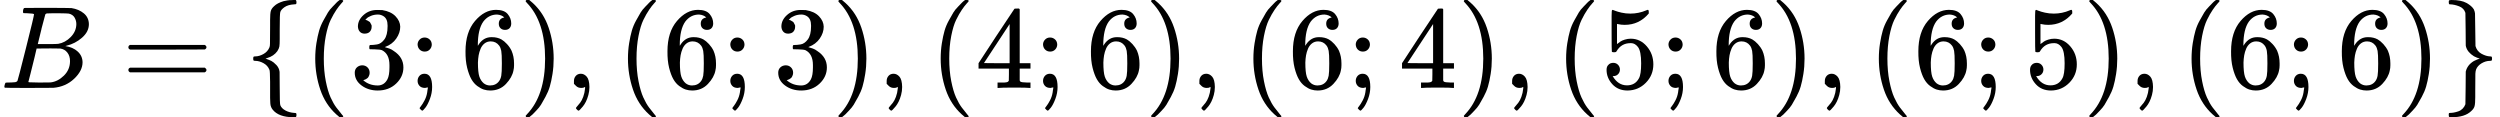 <svg style="vertical-align: -0.566ex;" xmlns="http://www.w3.org/2000/svg" width="48.234ex" height="2.262ex" role="img" focusable="false" viewBox="0 -750 21319.2 1000" xmlns:xlink="http://www.w3.org/1999/xlink"><defs><path id="MJX-1-TEX-I-1D435" d="M231 637Q204 637 199 638T194 649Q194 676 205 682Q206 683 335 683Q594 683 608 681Q671 671 713 636T756 544Q756 480 698 429T565 360L555 357Q619 348 660 311T702 219Q702 146 630 78T453 1Q446 0 242 0Q42 0 39 2Q35 5 35 10Q35 17 37 24Q42 43 47 45Q51 46 62 46H68Q95 46 128 49Q142 52 147 61Q150 65 219 339T288 628Q288 635 231 637ZM649 544Q649 574 634 600T585 634Q578 636 493 637Q473 637 451 637T416 636H403Q388 635 384 626Q382 622 352 506Q352 503 351 500L320 374H401Q482 374 494 376Q554 386 601 434T649 544ZM595 229Q595 273 572 302T512 336Q506 337 429 337Q311 337 310 336Q310 334 293 263T258 122L240 52Q240 48 252 48T333 46Q422 46 429 47Q491 54 543 105T595 229Z"></path><path id="MJX-1-TEX-N-3D" d="M56 347Q56 360 70 367H707Q722 359 722 347Q722 336 708 328L390 327H72Q56 332 56 347ZM56 153Q56 168 72 173H708Q722 163 722 153Q722 140 707 133H70Q56 140 56 153Z"></path><path id="MJX-1-TEX-N-7B" d="M434 -231Q434 -244 428 -250H410Q281 -250 230 -184Q225 -177 222 -172T217 -161T213 -148T211 -133T210 -111T209 -84T209 -47T209 0Q209 21 209 53Q208 142 204 153Q203 154 203 155Q189 191 153 211T82 231Q71 231 68 234T65 250T68 266T82 269Q116 269 152 289T203 345Q208 356 208 377T209 529V579Q209 634 215 656T244 698Q270 724 324 740Q361 748 377 749Q379 749 390 749T408 750H428Q434 744 434 732Q434 719 431 716Q429 713 415 713Q362 710 332 689T296 647Q291 634 291 499V417Q291 370 288 353T271 314Q240 271 184 255L170 250L184 245Q202 239 220 230T262 196T290 137Q291 131 291 1Q291 -134 296 -147Q306 -174 339 -192T415 -213Q429 -213 431 -216Q434 -219 434 -231Z"></path><path id="MJX-1-TEX-N-28" d="M94 250Q94 319 104 381T127 488T164 576T202 643T244 695T277 729T302 750H315H319Q333 750 333 741Q333 738 316 720T275 667T226 581T184 443T167 250T184 58T225 -81T274 -167T316 -220T333 -241Q333 -250 318 -250H315H302L274 -226Q180 -141 137 -14T94 250Z"></path><path id="MJX-1-TEX-N-33" d="M127 463Q100 463 85 480T69 524Q69 579 117 622T233 665Q268 665 277 664Q351 652 390 611T430 522Q430 470 396 421T302 350L299 348Q299 347 308 345T337 336T375 315Q457 262 457 175Q457 96 395 37T238 -22Q158 -22 100 21T42 130Q42 158 60 175T105 193Q133 193 151 175T169 130Q169 119 166 110T159 94T148 82T136 74T126 70T118 67L114 66Q165 21 238 21Q293 21 321 74Q338 107 338 175V195Q338 290 274 322Q259 328 213 329L171 330L168 332Q166 335 166 348Q166 366 174 366Q202 366 232 371Q266 376 294 413T322 525V533Q322 590 287 612Q265 626 240 626Q208 626 181 615T143 592T132 580H135Q138 579 143 578T153 573T165 566T175 555T183 540T186 520Q186 498 172 481T127 463Z"></path><path id="MJX-1-TEX-N-3B" d="M78 370Q78 394 95 412T138 430Q162 430 180 414T199 371Q199 346 182 328T139 310T96 327T78 370ZM78 60Q78 85 94 103T137 121Q202 121 202 8Q202 -44 183 -94T144 -169T118 -194Q115 -194 106 -186T95 -174Q94 -171 107 -155T137 -107T160 -38Q161 -32 162 -22T165 -4T165 4Q165 5 161 4T142 0Q110 0 94 18T78 60Z"></path><path id="MJX-1-TEX-N-36" d="M42 313Q42 476 123 571T303 666Q372 666 402 630T432 550Q432 525 418 510T379 495Q356 495 341 509T326 548Q326 592 373 601Q351 623 311 626Q240 626 194 566Q147 500 147 364L148 360Q153 366 156 373Q197 433 263 433H267Q313 433 348 414Q372 400 396 374T435 317Q456 268 456 210V192Q456 169 451 149Q440 90 387 34T253 -22Q225 -22 199 -14T143 16T92 75T56 172T42 313ZM257 397Q227 397 205 380T171 335T154 278T148 216Q148 133 160 97T198 39Q222 21 251 21Q302 21 329 59Q342 77 347 104T352 209Q352 289 347 316T329 361Q302 397 257 397Z"></path><path id="MJX-1-TEX-N-29" d="M60 749L64 750Q69 750 74 750H86L114 726Q208 641 251 514T294 250Q294 182 284 119T261 12T224 -76T186 -143T145 -194T113 -227T90 -246Q87 -249 86 -250H74Q66 -250 63 -250T58 -247T55 -238Q56 -237 66 -225Q221 -64 221 250T66 725Q56 737 55 738Q55 746 60 749Z"></path><path id="MJX-1-TEX-N-2C" d="M78 35T78 60T94 103T137 121Q165 121 187 96T210 8Q210 -27 201 -60T180 -117T154 -158T130 -185T117 -194Q113 -194 104 -185T95 -172Q95 -168 106 -156T131 -126T157 -76T173 -3V9L172 8Q170 7 167 6T161 3T152 1T140 0Q113 0 96 17Z"></path><path id="MJX-1-TEX-N-34" d="M462 0Q444 3 333 3Q217 3 199 0H190V46H221Q241 46 248 46T265 48T279 53T286 61Q287 63 287 115V165H28V211L179 442Q332 674 334 675Q336 677 355 677H373L379 671V211H471V165H379V114Q379 73 379 66T385 54Q393 47 442 46H471V0H462ZM293 211V545L74 212L183 211H293Z"></path><path id="MJX-1-TEX-N-35" d="M164 157Q164 133 148 117T109 101H102Q148 22 224 22Q294 22 326 82Q345 115 345 210Q345 313 318 349Q292 382 260 382H254Q176 382 136 314Q132 307 129 306T114 304Q97 304 95 310Q93 314 93 485V614Q93 664 98 664Q100 666 102 666Q103 666 123 658T178 642T253 634Q324 634 389 662Q397 666 402 666Q410 666 410 648V635Q328 538 205 538Q174 538 149 544L139 546V374Q158 388 169 396T205 412T256 420Q337 420 393 355T449 201Q449 109 385 44T229 -22Q148 -22 99 32T50 154Q50 178 61 192T84 210T107 214Q132 214 148 197T164 157Z"></path><path id="MJX-1-TEX-N-7D" d="M65 731Q65 745 68 747T88 750Q171 750 216 725T279 670Q288 649 289 635T291 501Q292 362 293 357Q306 312 345 291T417 269Q428 269 431 266T434 250T431 234T417 231Q380 231 345 210T298 157Q293 143 292 121T291 -28V-79Q291 -134 285 -156T256 -198Q202 -250 89 -250Q71 -250 68 -247T65 -230Q65 -224 65 -223T66 -218T69 -214T77 -213Q91 -213 108 -210T146 -200T183 -177T207 -139Q208 -134 209 3L210 139Q223 196 280 230Q315 247 330 250Q305 257 280 270Q225 304 212 352L210 362L209 498Q208 635 207 640Q195 680 154 696T77 713Q68 713 67 716T65 731Z"></path></defs><g stroke="currentColor" fill="currentColor" stroke-width="0" transform="scale(1,-1)"><g data-mml-node="math"><g data-mml-node="mi"><use data-c="1D435" xlink:href="#MJX-1-TEX-I-1D435"></use></g><g data-mml-node="mo" transform="translate(1036.8,0)"><use data-c="3D" xlink:href="#MJX-1-TEX-N-3D"></use></g><g data-mml-node="mrow" transform="translate(2092.6,0)"><g data-mml-node="mo"><use data-c="7B" xlink:href="#MJX-1-TEX-N-7B"></use></g><g data-mml-node="mo" transform="translate(500,0)"><use data-c="28" xlink:href="#MJX-1-TEX-N-28"></use></g><g data-mml-node="mn" transform="translate(889,0)"><use data-c="33" xlink:href="#MJX-1-TEX-N-33"></use></g><g data-mml-node="mo" transform="translate(1389,0)"><use data-c="3B" xlink:href="#MJX-1-TEX-N-3B"></use></g><g data-mml-node="mn" transform="translate(1833.7,0)"><use data-c="36" xlink:href="#MJX-1-TEX-N-36"></use></g><g data-mml-node="mo" transform="translate(2333.7,0)"><use data-c="29" xlink:href="#MJX-1-TEX-N-29"></use></g><g data-mml-node="mo" transform="translate(2722.7,0)"><use data-c="2C" xlink:href="#MJX-1-TEX-N-2C"></use></g><g data-mml-node="mo" transform="translate(3167.3,0)"><use data-c="28" xlink:href="#MJX-1-TEX-N-28"></use></g><g data-mml-node="mn" transform="translate(3556.3,0)"><use data-c="36" xlink:href="#MJX-1-TEX-N-36"></use></g><g data-mml-node="mo" transform="translate(4056.3,0)"><use data-c="3B" xlink:href="#MJX-1-TEX-N-3B"></use></g><g data-mml-node="mn" transform="translate(4501,0)"><use data-c="33" xlink:href="#MJX-1-TEX-N-33"></use></g><g data-mml-node="mo" transform="translate(5001,0)"><use data-c="29" xlink:href="#MJX-1-TEX-N-29"></use></g><g data-mml-node="mo" transform="translate(5390,0)"><use data-c="2C" xlink:href="#MJX-1-TEX-N-2C"></use></g><g data-mml-node="mo" transform="translate(5834.7,0)"><use data-c="28" xlink:href="#MJX-1-TEX-N-28"></use></g><g data-mml-node="mn" transform="translate(6223.7,0)"><use data-c="34" xlink:href="#MJX-1-TEX-N-34"></use></g><g data-mml-node="mo" transform="translate(6723.7,0)"><use data-c="3B" xlink:href="#MJX-1-TEX-N-3B"></use></g><g data-mml-node="mn" transform="translate(7168.3,0)"><use data-c="36" xlink:href="#MJX-1-TEX-N-36"></use></g><g data-mml-node="mo" transform="translate(7668.3,0)"><use data-c="29" xlink:href="#MJX-1-TEX-N-29"></use></g><g data-mml-node="mo" transform="translate(8057.3,0)"><use data-c="2C" xlink:href="#MJX-1-TEX-N-2C"></use></g><g data-mml-node="mo" transform="translate(8502,0)"><use data-c="28" xlink:href="#MJX-1-TEX-N-28"></use></g><g data-mml-node="mn" transform="translate(8891,0)"><use data-c="36" xlink:href="#MJX-1-TEX-N-36"></use></g><g data-mml-node="mo" transform="translate(9391,0)"><use data-c="3B" xlink:href="#MJX-1-TEX-N-3B"></use></g><g data-mml-node="mn" transform="translate(9835.7,0)"><use data-c="34" xlink:href="#MJX-1-TEX-N-34"></use></g><g data-mml-node="mo" transform="translate(10335.7,0)"><use data-c="29" xlink:href="#MJX-1-TEX-N-29"></use></g><g data-mml-node="mo" transform="translate(10724.7,0)"><use data-c="2C" xlink:href="#MJX-1-TEX-N-2C"></use></g><g data-mml-node="mo" transform="translate(11169.3,0)"><use data-c="28" xlink:href="#MJX-1-TEX-N-28"></use></g><g data-mml-node="mn" transform="translate(11558.3,0)"><use data-c="35" xlink:href="#MJX-1-TEX-N-35"></use></g><g data-mml-node="mo" transform="translate(12058.3,0)"><use data-c="3B" xlink:href="#MJX-1-TEX-N-3B"></use></g><g data-mml-node="mn" transform="translate(12503,0)"><use data-c="36" xlink:href="#MJX-1-TEX-N-36"></use></g><g data-mml-node="mo" transform="translate(13003,0)"><use data-c="29" xlink:href="#MJX-1-TEX-N-29"></use></g><g data-mml-node="mo" transform="translate(13392,0)"><use data-c="2C" xlink:href="#MJX-1-TEX-N-2C"></use></g><g data-mml-node="mo" transform="translate(13836.7,0)"><use data-c="28" xlink:href="#MJX-1-TEX-N-28"></use></g><g data-mml-node="mn" transform="translate(14225.7,0)"><use data-c="36" xlink:href="#MJX-1-TEX-N-36"></use></g><g data-mml-node="mo" transform="translate(14725.7,0)"><use data-c="3B" xlink:href="#MJX-1-TEX-N-3B"></use></g><g data-mml-node="mn" transform="translate(15170.3,0)"><use data-c="35" xlink:href="#MJX-1-TEX-N-35"></use></g><g data-mml-node="mo" transform="translate(15670.3,0)"><use data-c="29" xlink:href="#MJX-1-TEX-N-29"></use></g><g data-mml-node="mo" transform="translate(16059.3,0)"><use data-c="2C" xlink:href="#MJX-1-TEX-N-2C"></use></g><g data-mml-node="mo" transform="translate(16504,0)"><use data-c="28" xlink:href="#MJX-1-TEX-N-28"></use></g><g data-mml-node="mn" transform="translate(16893,0)"><use data-c="36" xlink:href="#MJX-1-TEX-N-36"></use></g><g data-mml-node="mo" transform="translate(17393,0)"><use data-c="3B" xlink:href="#MJX-1-TEX-N-3B"></use></g><g data-mml-node="mn" transform="translate(17837.7,0)"><use data-c="36" xlink:href="#MJX-1-TEX-N-36"></use></g><g data-mml-node="mo" transform="translate(18337.7,0)"><use data-c="29" xlink:href="#MJX-1-TEX-N-29"></use></g><g data-mml-node="mo" transform="translate(18726.7,0)"><use data-c="7D" xlink:href="#MJX-1-TEX-N-7D"></use></g></g></g></g></svg>